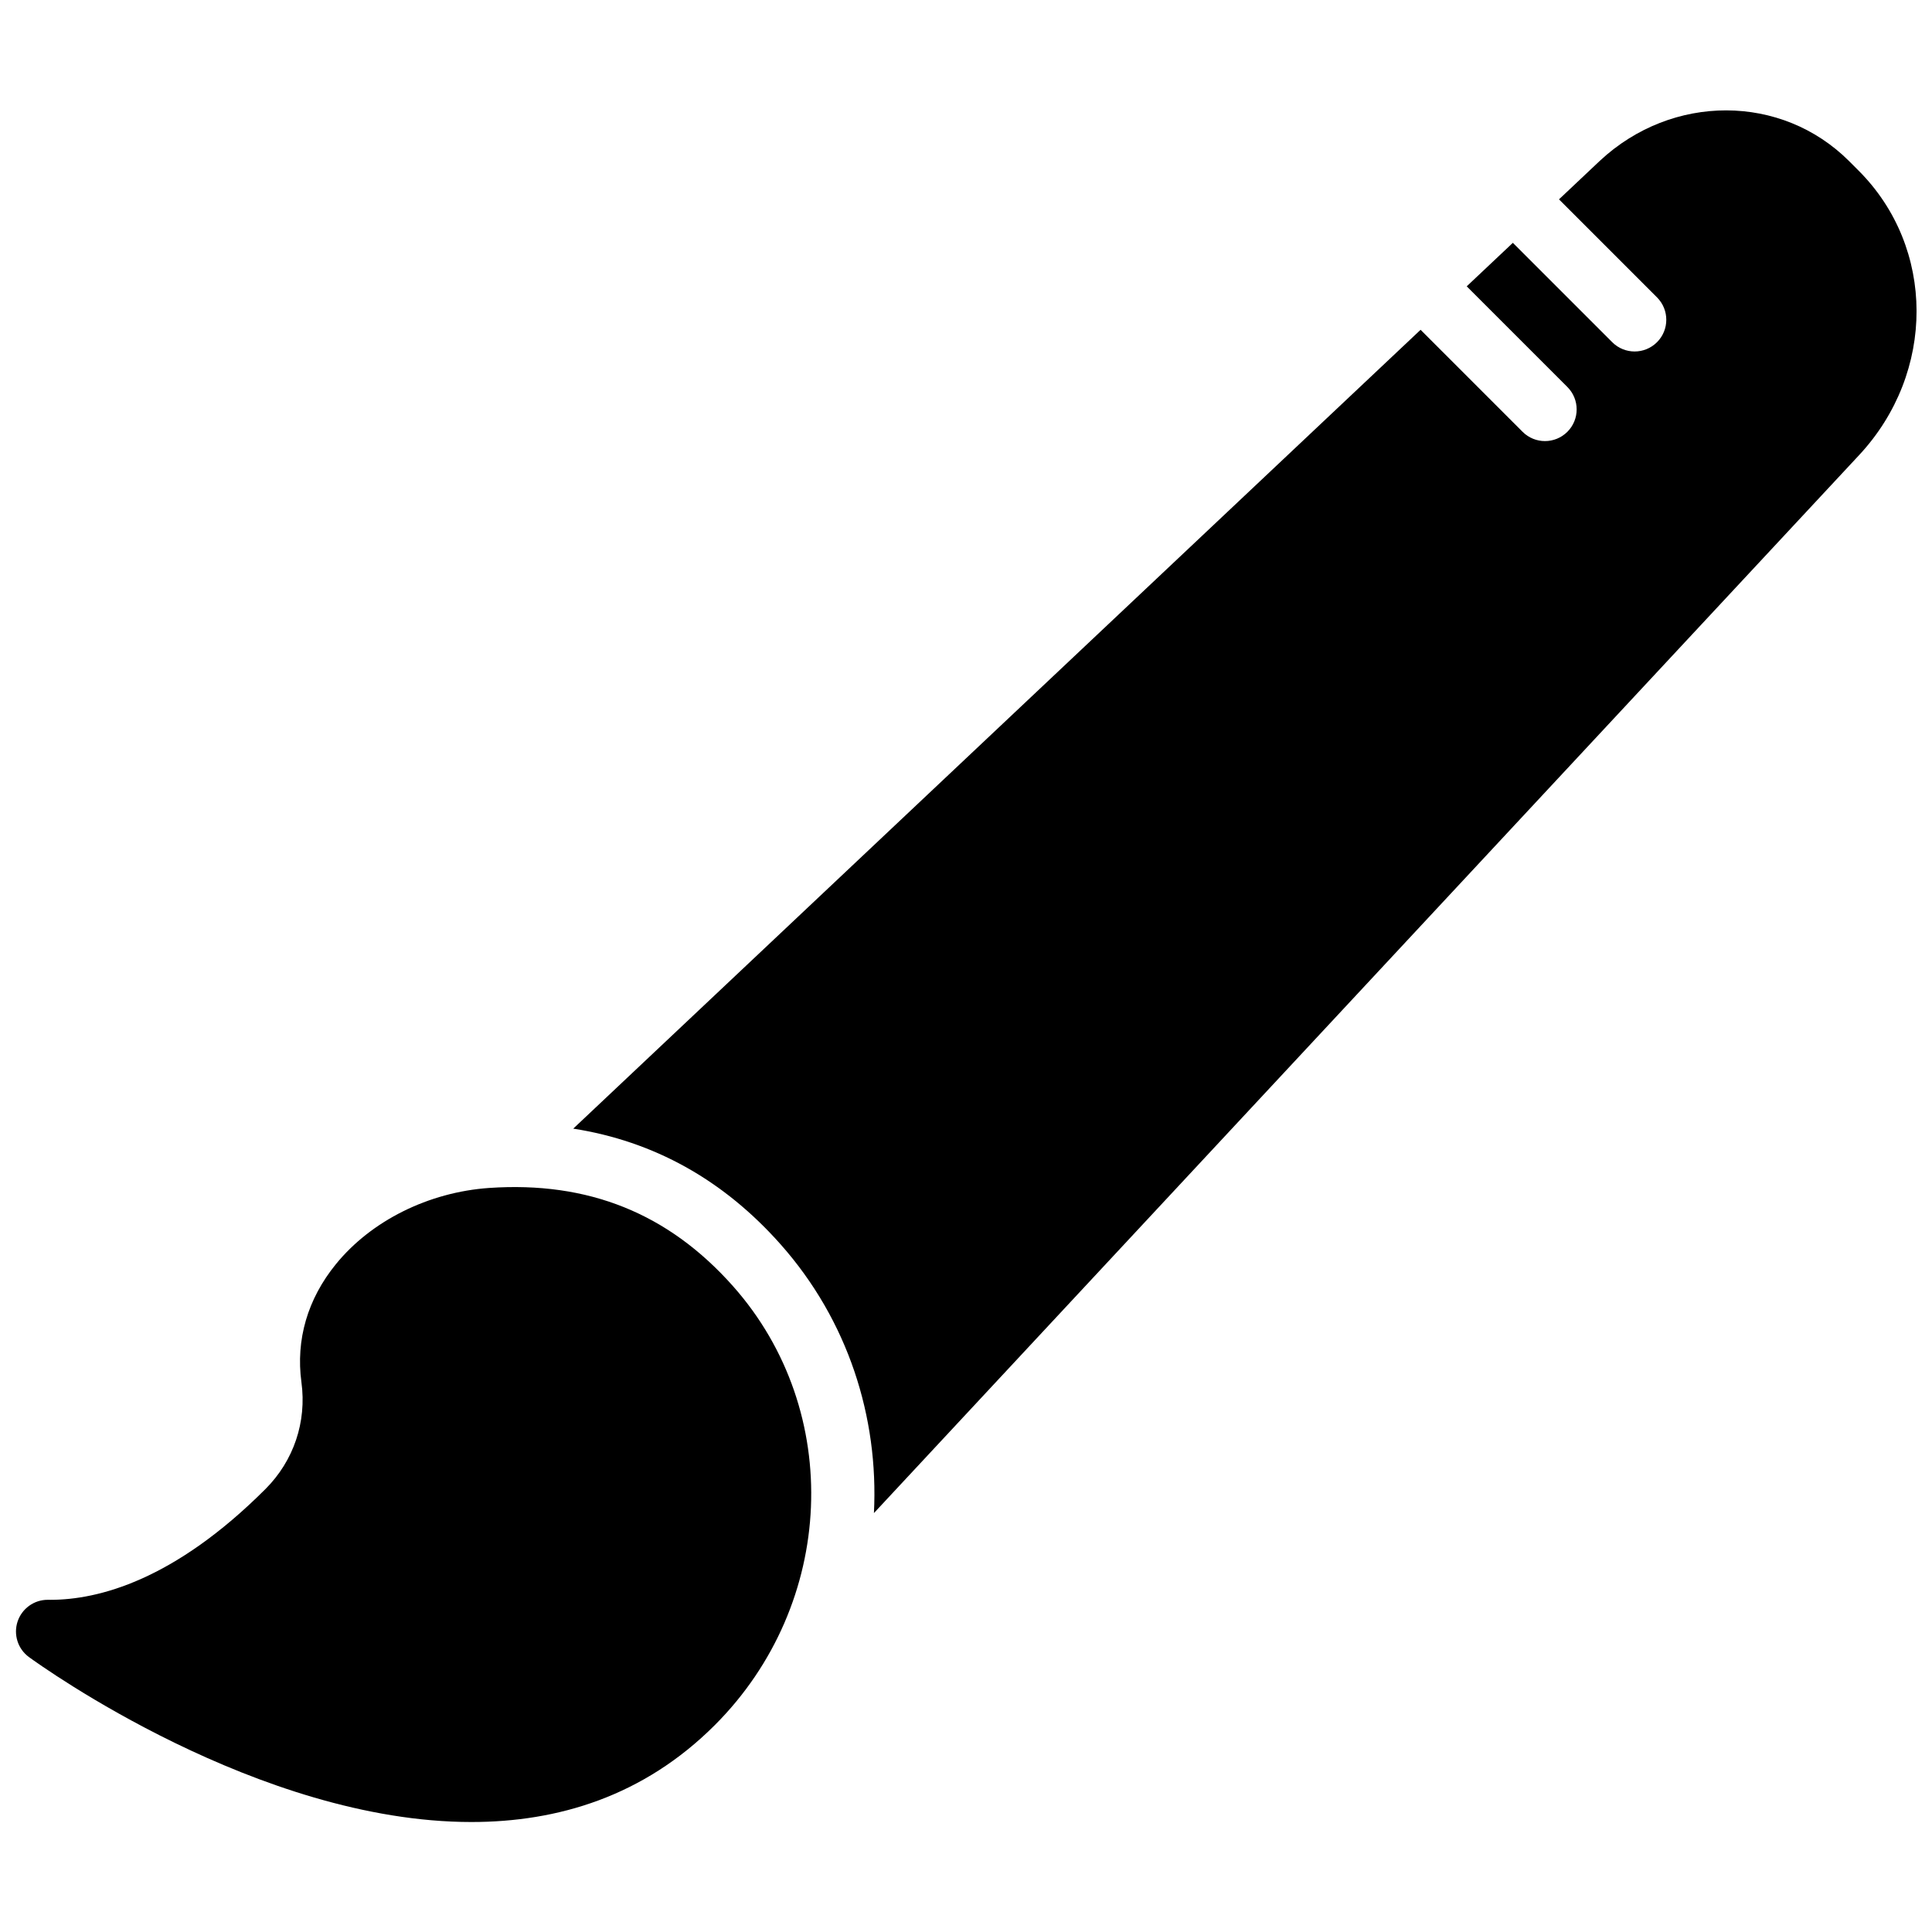 <?xml version="1.0" encoding="UTF-8"?>
<!-- Uploaded to: SVG Repo, www.svgrepo.com, Generator: SVG Repo Mixer Tools -->
<svg width="800px" height="800px" version="1.1" viewBox="144 144 512 512" xmlns="http://www.w3.org/2000/svg">
 <defs>
  <clipPath id="b">
   <path d="m148.09 458h210.91v169h-210.91z"/>
  </clipPath>
  <clipPath id="a">
   <path d="m295 173h356.9v372h-356.9z"/>
  </clipPath>
 </defs>
 <g>
  <g clip-path="url(#b)">
   <path d="m273.61 458.82c-16.039 1.125-31.219 8.676-40.598 20.203-7.5 9.211-10.656 20.027-9.129 31.289 1.43 10.504-2.047 20.812-9.531 28.297-24.18 24.184-44.266 29.363-57.039 29.363-0.242 0-0.504-0.035-0.68-0.008-3.602 0-6.816 2.309-7.969 5.75-1.148 3.461 0.066 7.281 3.016 9.43 3.367 2.453 60.809 43.707 117.25 43.707 22.891 0 45.609-6.785 64.504-25.68 32.082-32.082 34.227-83.152 4.871-116.27-17.199-19.398-38.449-27.879-64.699-26.082" fill-rule="evenodd"/>
  </g>
  <g clip-path="url(#a)">
   <path d="m636.54 189.21-2.477-2.481c-17.895-17.91-46.906-17.984-66.066-0.133l-10.848 10.234 25.977 25.98c3.277 3.285 3.277 8.59 0 11.875-1.645 1.637-3.785 2.461-5.934 2.461-2.152 0-4.301-0.824-5.938-2.461l-26.332-26.332-12.227 11.527 26.676 26.676c3.277 3.285 3.277 8.598 0 11.875-1.645 1.637-3.793 2.461-5.938 2.461-2.148 0-4.297-0.824-5.934-2.461l-27.031-27.031-224.55 211.7c21.285 3.324 39.75 13.52 54.957 30.672 17.867 20.145 26.004 45.805 24.727 71.207l261.1-280.39c20.336-21.852 20.27-54.957-0.168-75.387" fill-rule="evenodd"/>
  </g>
 </g>
</svg>